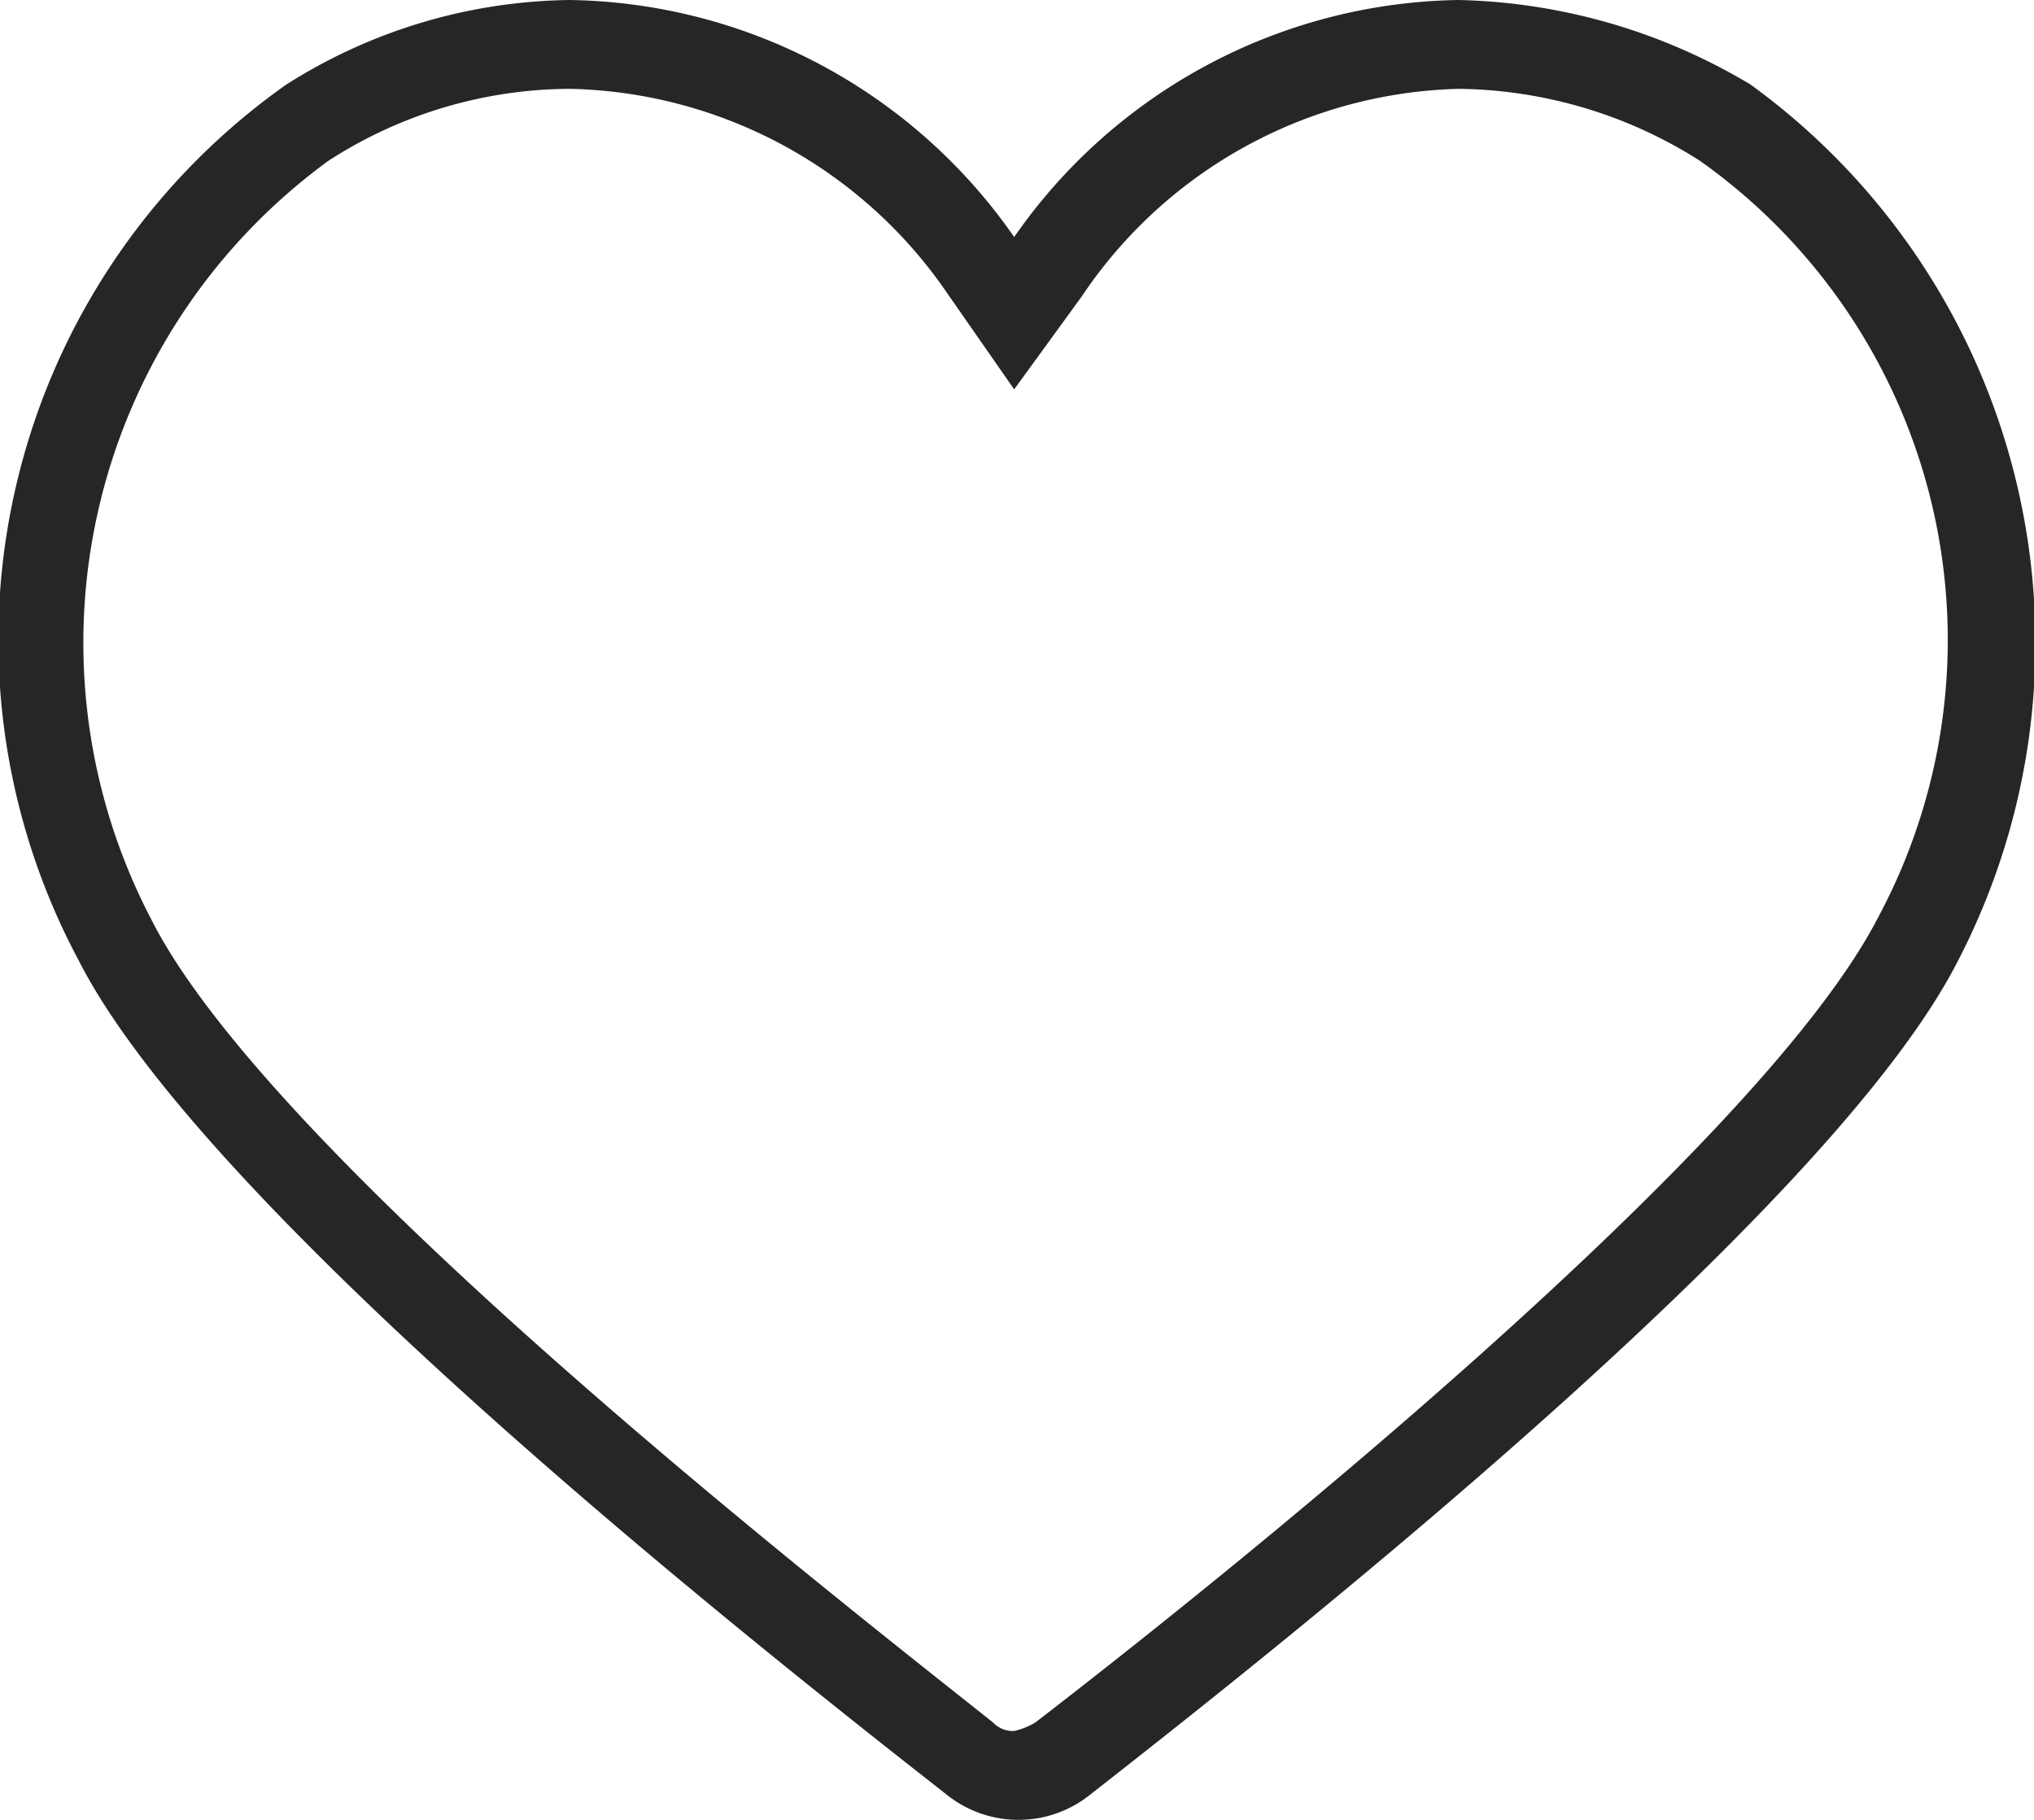 <svg xmlns="http://www.w3.org/2000/svg" width="25.597" height="22.902" viewBox="0 0 25.597 22.902">
    <defs>
        <style>
            .cls-1{fill:#262627}
        </style>
    </defs>
    <path id="Heart" d="M46.393 975.918a5.761 5.761 0 0 1 3.036.905 7.39 7.39 0 0 1 2.237 9.534c-1.545 2.983-8.522 8.522-10.6 10.12a.9.9 0 0 1-.266.107.344.344 0 0 1-.266-.107c-2.077-1.651-9.108-7.137-10.6-10.12a7.509 7.509 0 0 1 2.237-9.534 5.625 5.625 0 0 1 3.036-.905 5.9 5.9 0 0 1 4.74 2.557l.853 1.225.852-1.172a5.887 5.887 0 0 1 4.74-2.61m0-1.118a6.933 6.933 0 0 0-5.592 2.983 6.933 6.933 0 0 0-5.592-2.983 6.79 6.79 0 0 0-3.569 1.065 8.552 8.552 0 0 0-2.61 11.025c1.6 3.142 8.469 8.575 10.919 10.493a1.443 1.443 0 0 0 1.811 0c2.45-1.917 9.321-7.35 10.919-10.493a8.685 8.685 0 0 0-2.61-11.025 7.454 7.454 0 0 0-3.675-1.065z" class="cls-1" transform="translate(-28.037 -974.8)"/>
</svg>
